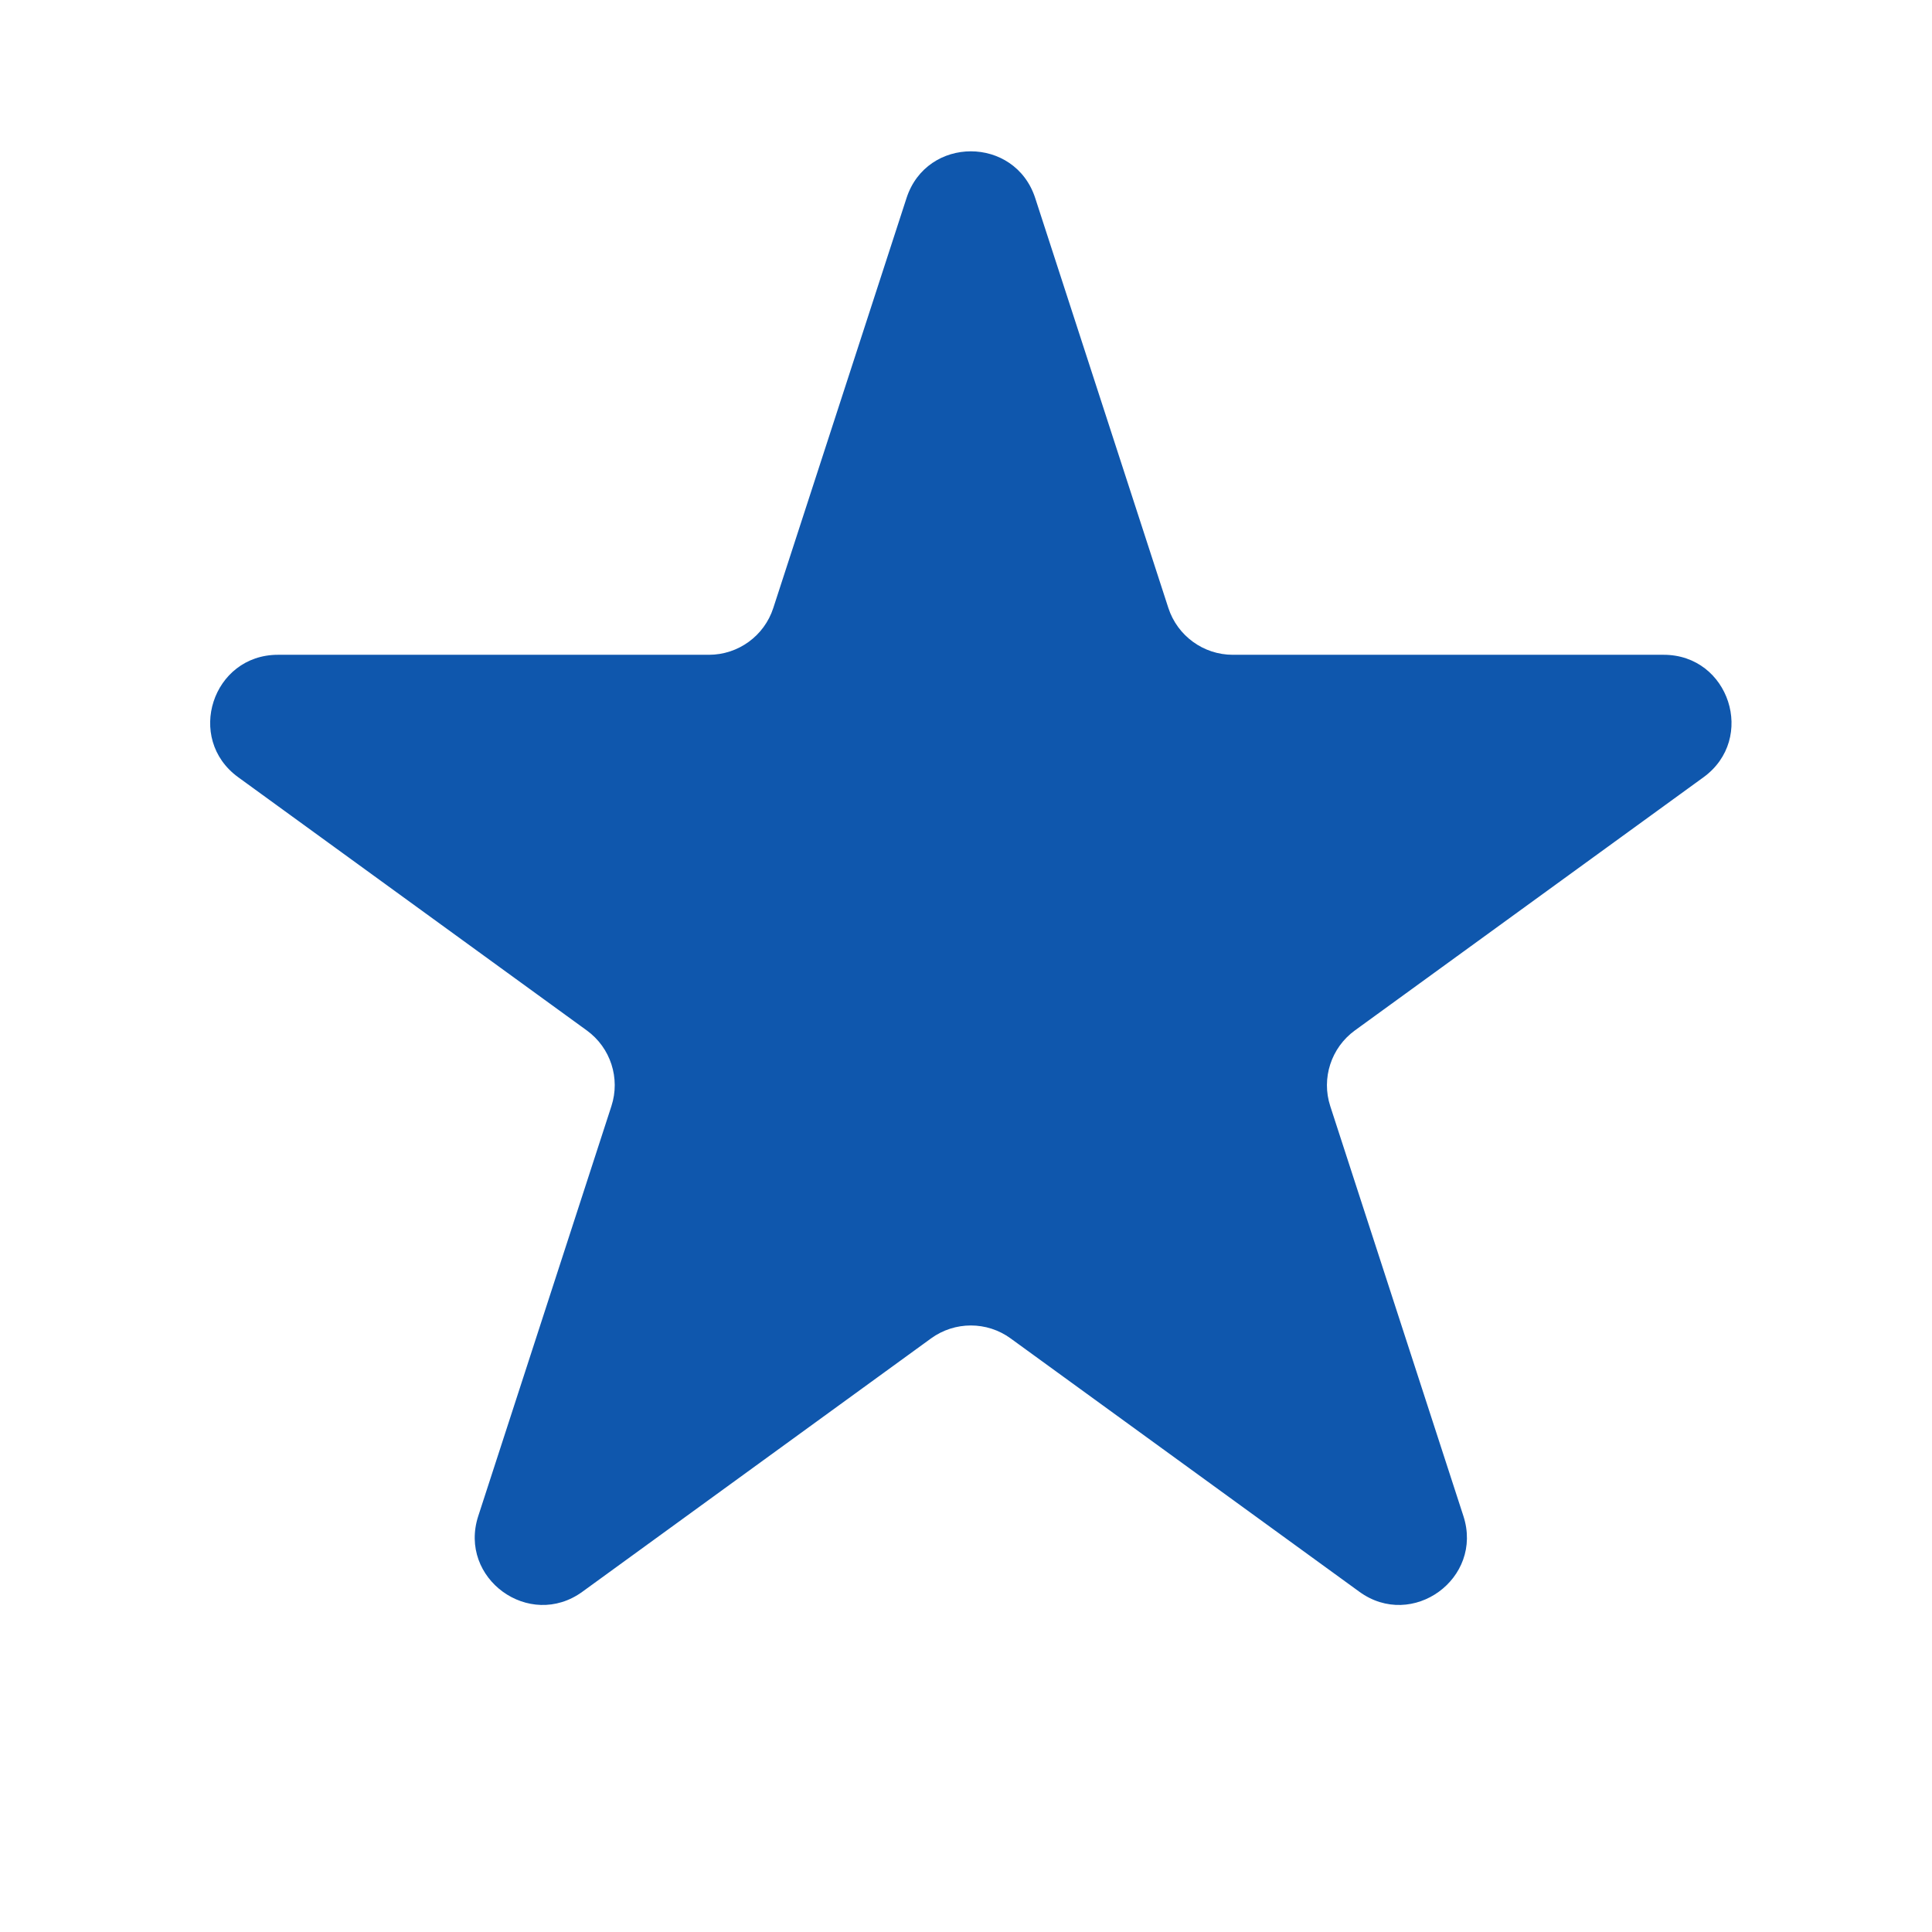 <svg width="24" height="24" viewBox="0 0 24 24" fill="none" xmlns="http://www.w3.org/2000/svg">
<path d="M11.261 2.461C11.512 1.686 12.608 1.686 12.86 2.461L14.514 7.553C14.627 7.899 14.95 8.134 15.314 8.134L20.667 8.134C21.482 8.134 21.82 9.176 21.162 9.655L16.83 12.801C16.536 13.015 16.412 13.395 16.525 13.741L18.179 18.833C18.431 19.608 17.544 20.252 16.886 19.773L12.554 16.626C12.26 16.412 11.861 16.412 11.566 16.626L7.235 19.773C6.576 20.252 5.689 19.608 5.941 18.833L7.595 13.741C7.708 13.395 7.585 13.015 7.29 12.801L2.959 9.655C2.3 9.176 2.638 8.134 3.453 8.134L8.806 8.134C9.171 8.134 9.494 7.899 9.606 7.553L11.261 2.461Z" fill="#0F57AD"/>
</svg>
